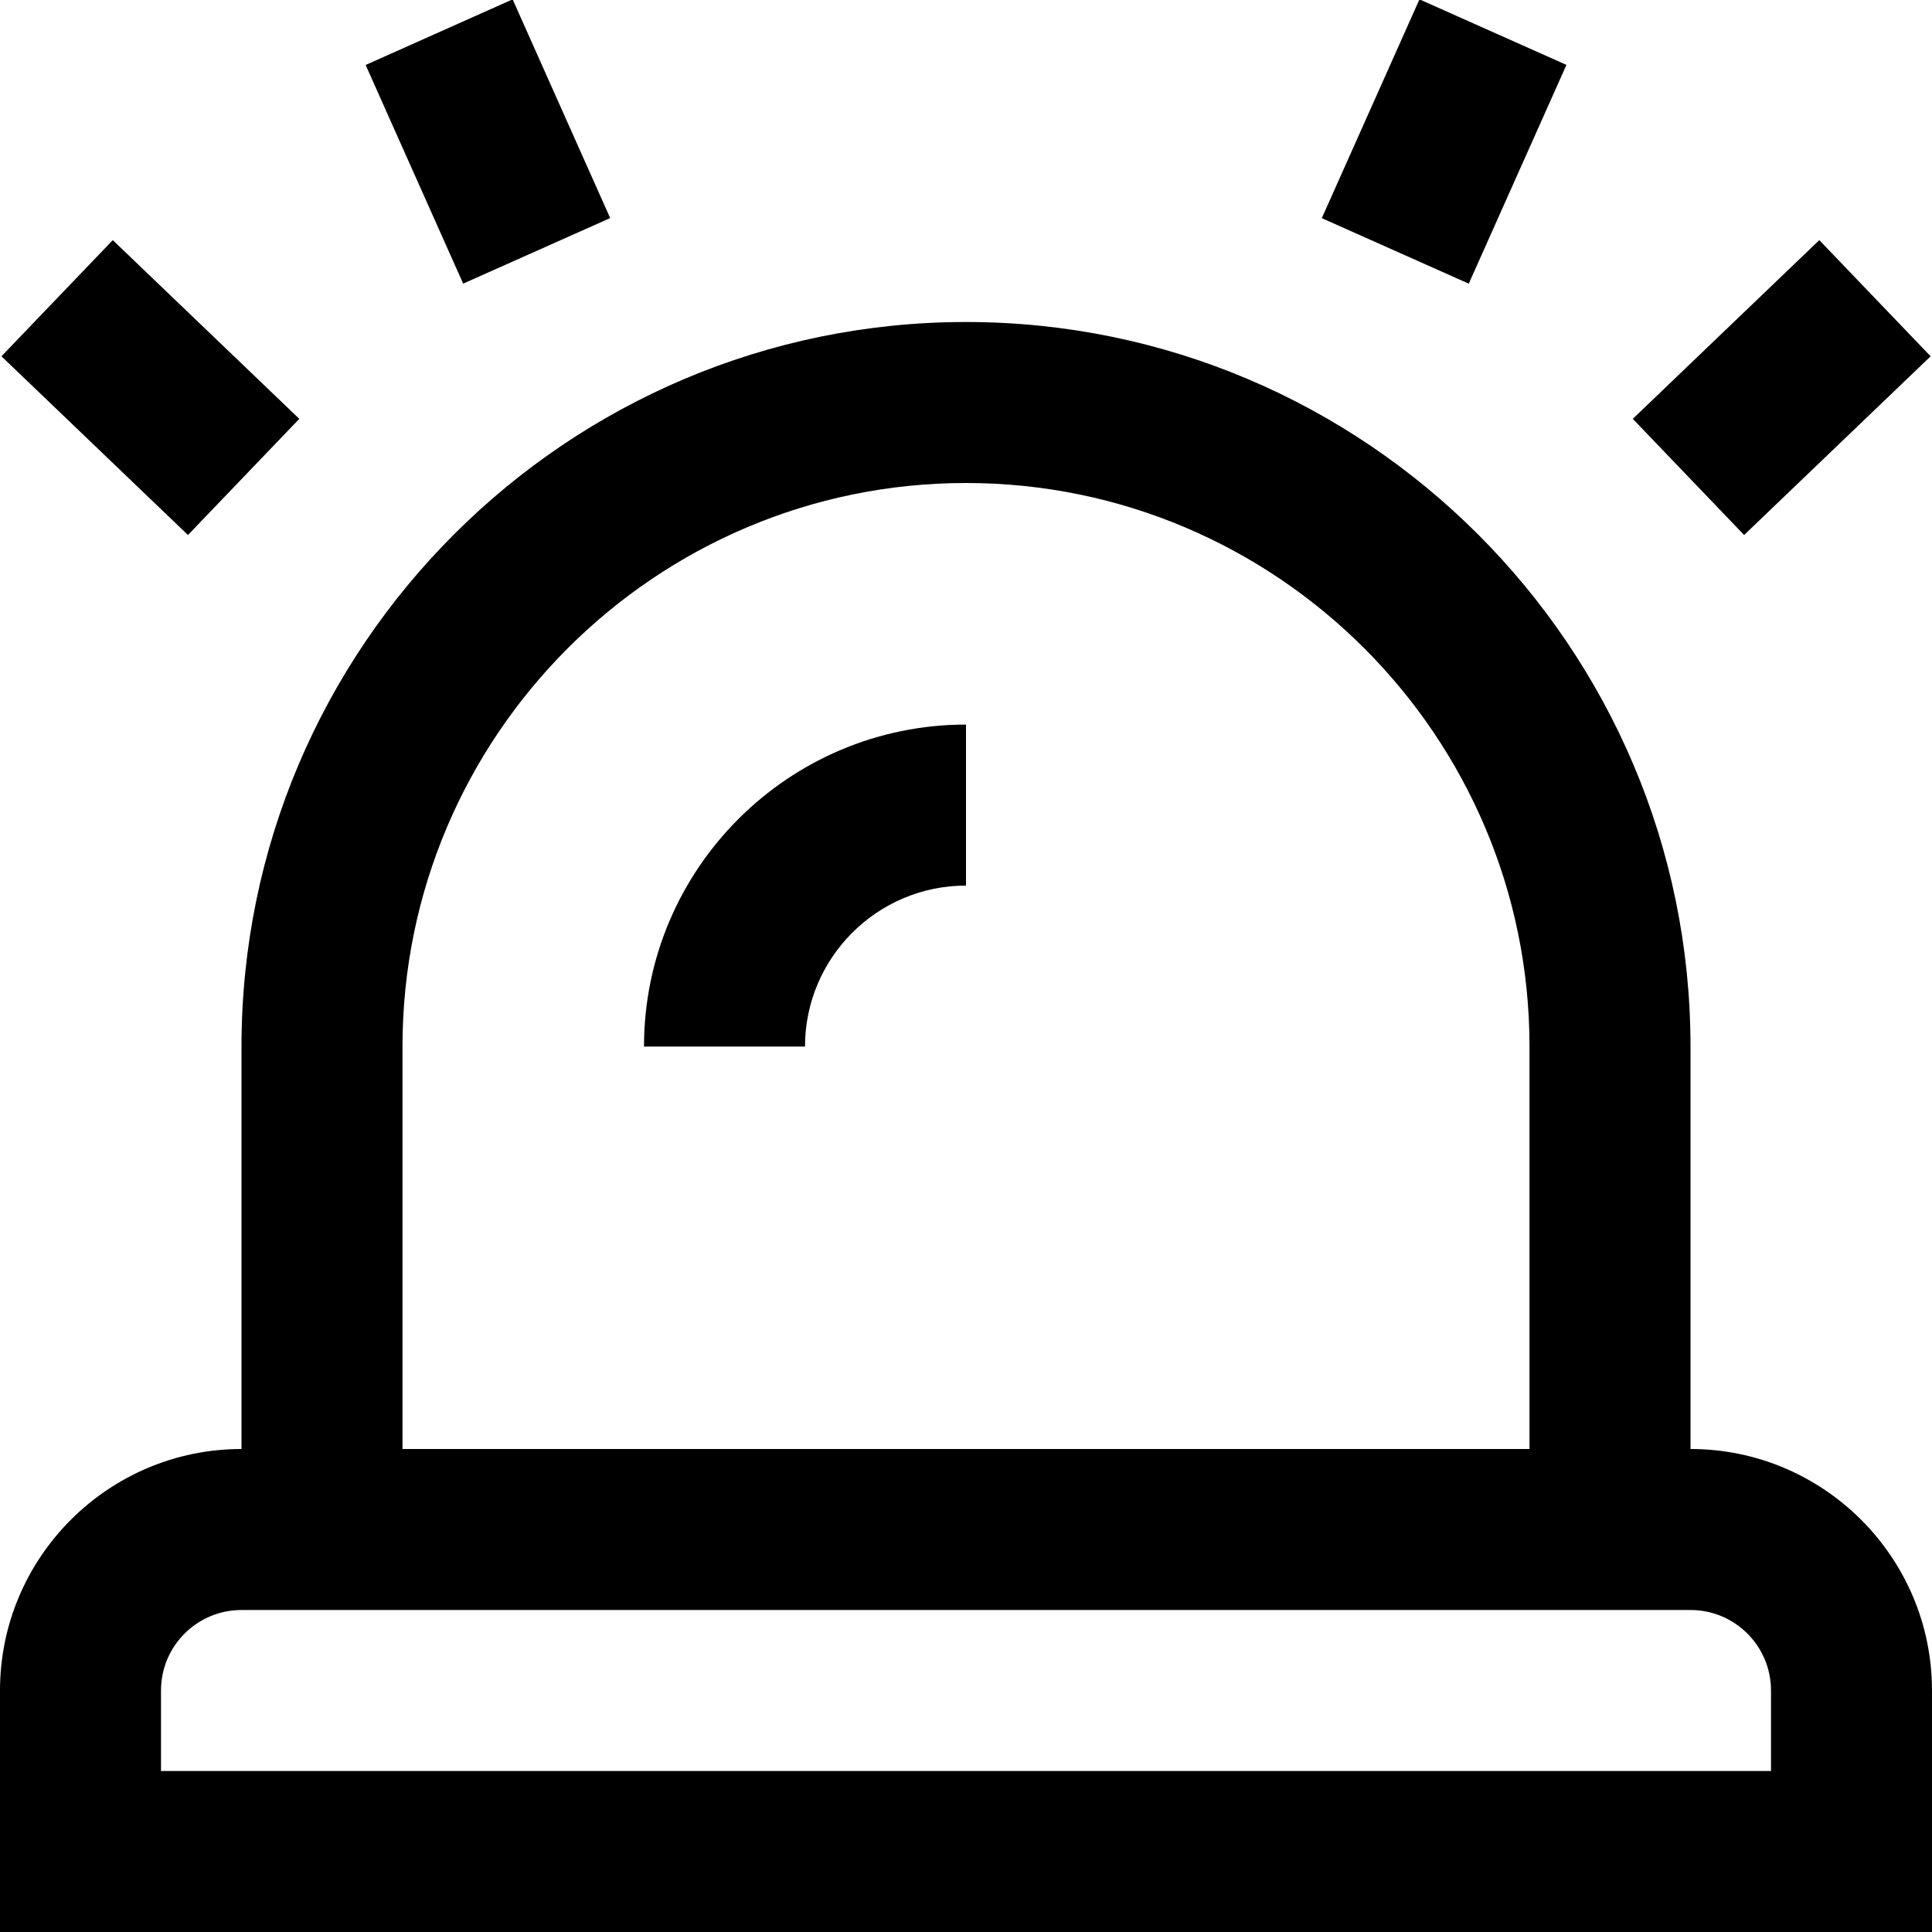 <?xml version="1.0" encoding="UTF-8"?>
<svg xmlns="http://www.w3.org/2000/svg" id="Layer_1" data-name="Layer 1" viewBox="0 0 24 24" width="512" height="512"><path d="m21,18v-5c0-4.963-4.037-9-9-9S3,8.037,3,13v5c-1.654,0-3,1.346-3,3v3h24v-3c0-1.654-1.346-3-3-3ZM5,13c0-3.859,3.141-7,7-7s7,3.141,7,7v5H5v-5Zm17,9H2v-1c0-.552.448-1,1-1h18c.552,0,1,.448,1,1v1ZM2.335,6.646L.018,4.426l1.383-1.443,2.317,2.22-1.383,1.443Zm3.419-3.122l-1.212-2.717L6.368-.008l1.212,2.717-1.826.814Zm15.912,3.122l-1.383-1.443,2.317-2.22,1.383,1.443-2.317,2.22Zm-3.42-3.122l-1.826-.814L17.633-.008l1.826.814-1.213,2.717Zm-6.246,5.477v2c-1.103,0-2,.897-2,2h-2c0-2.206,1.794-4,4-4Z"/></svg>
